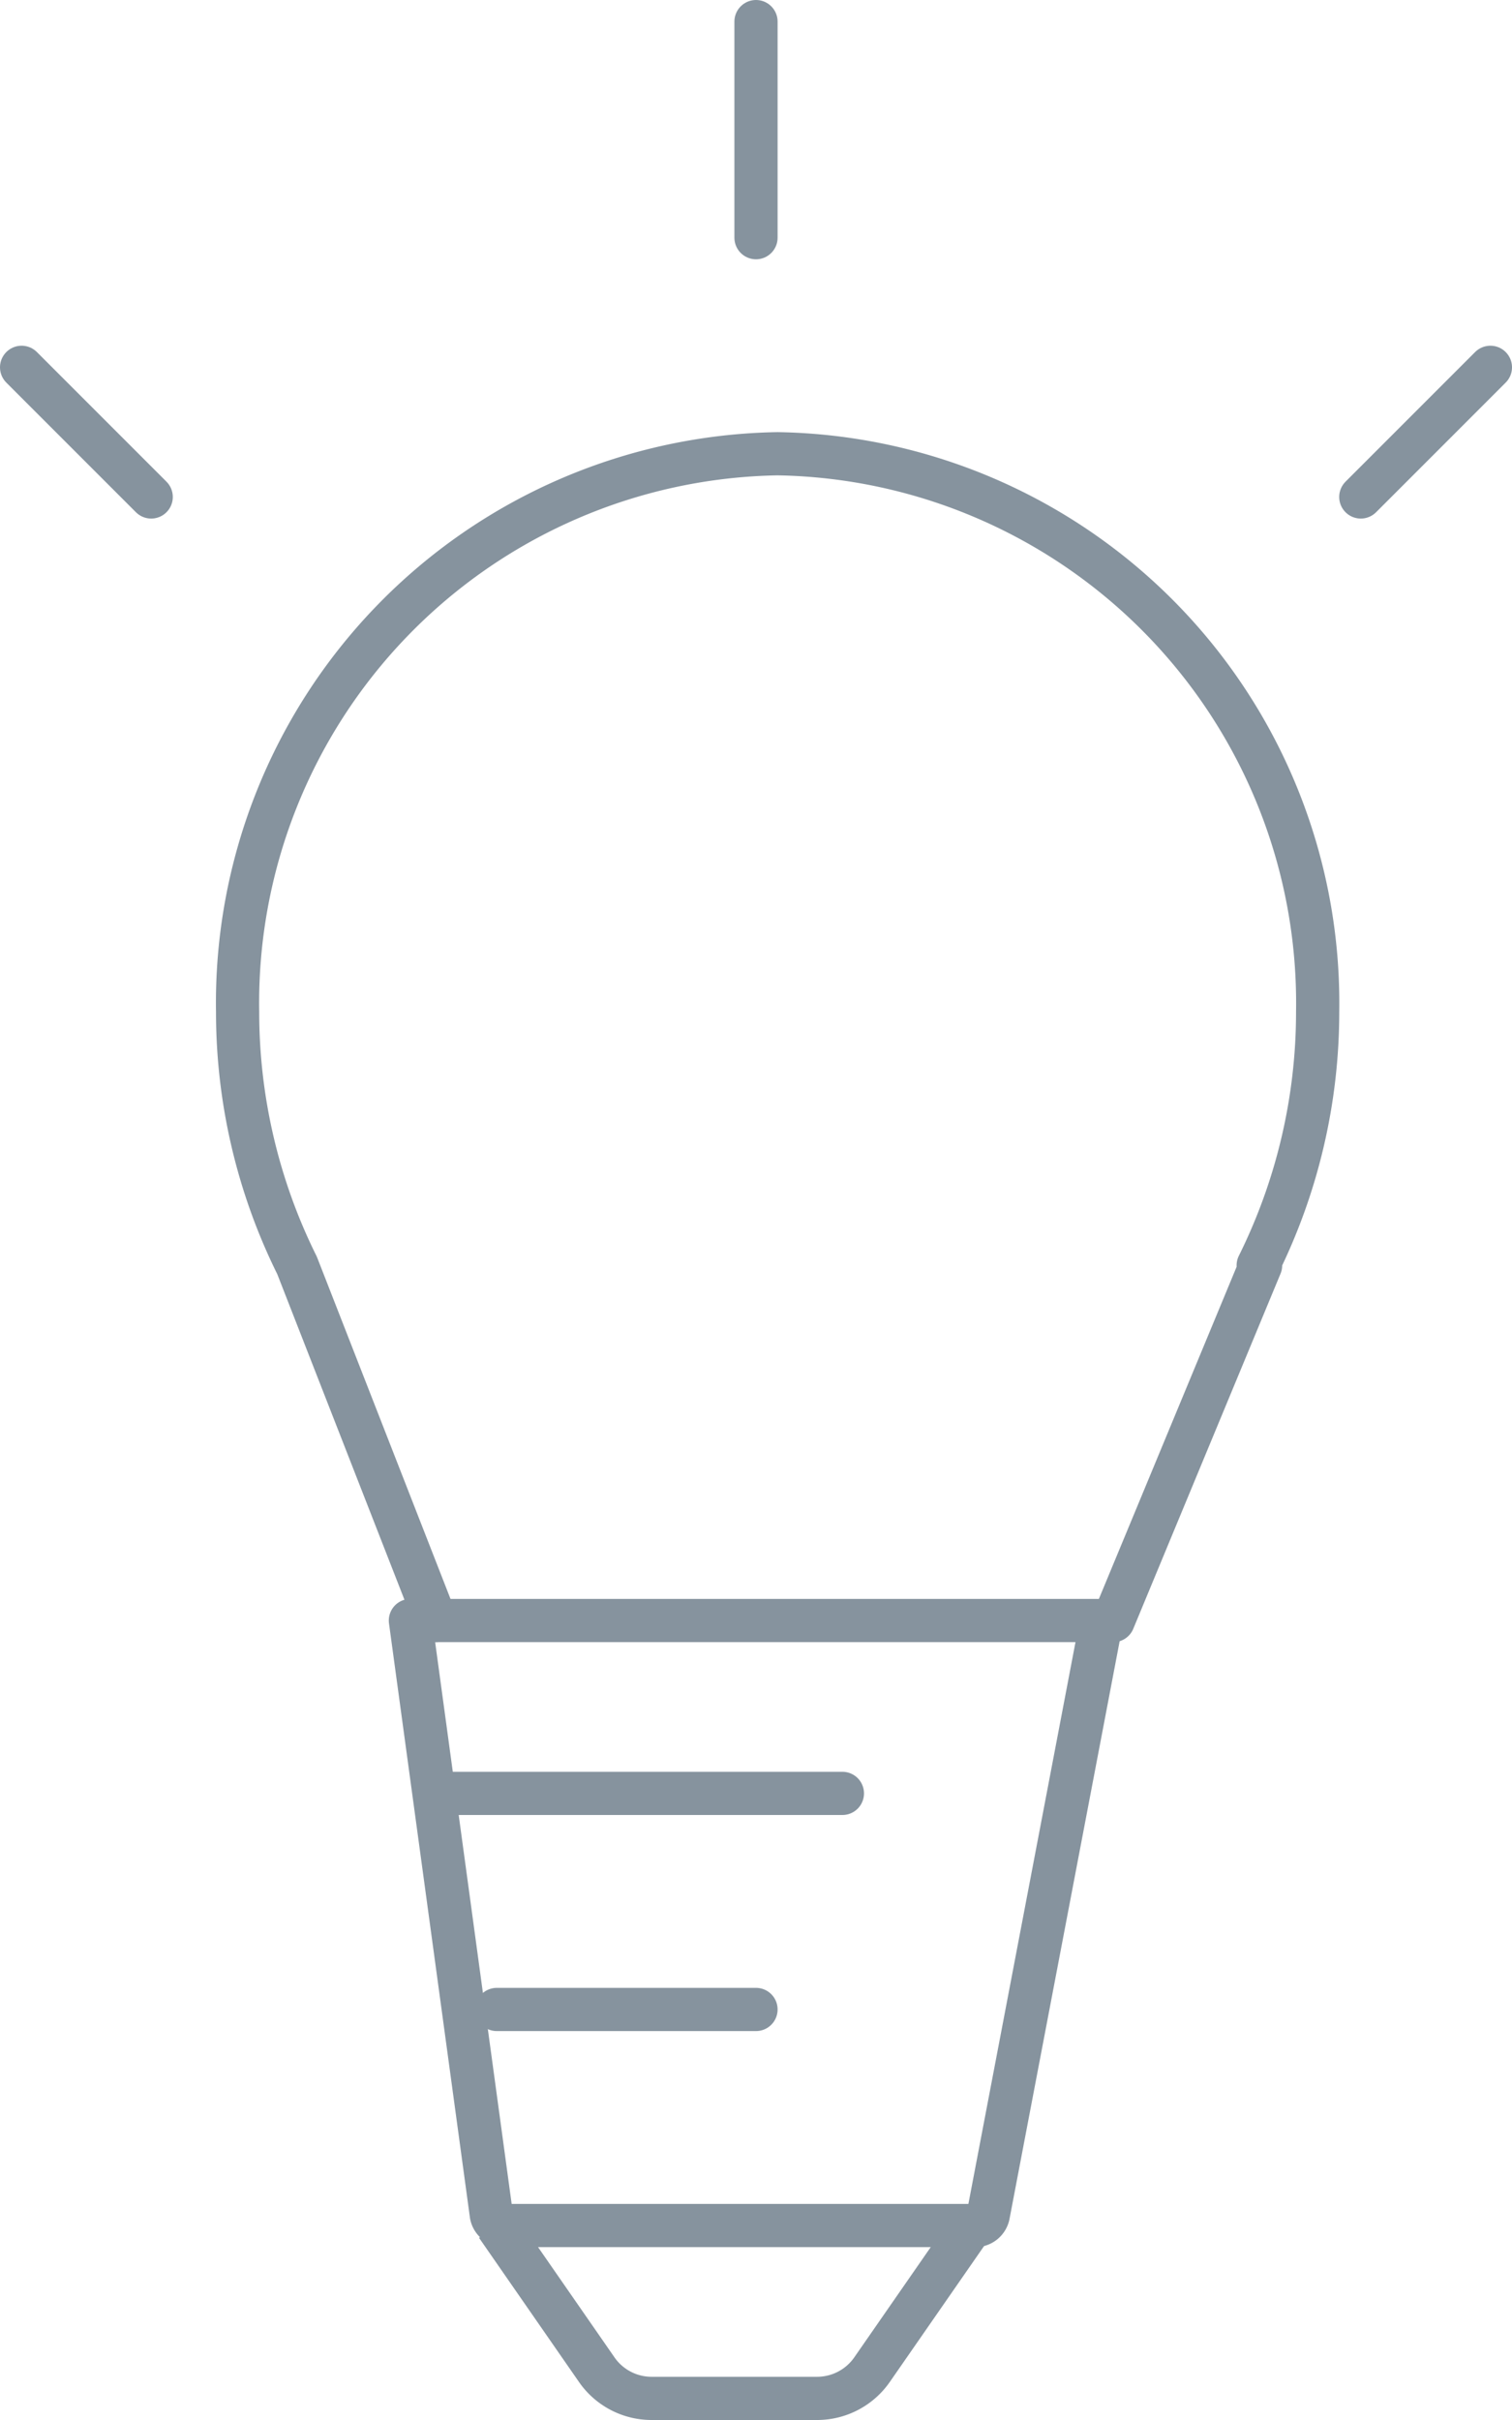<svg xmlns="http://www.w3.org/2000/svg" viewBox="0 0 35 56"><defs><style>.cls-1,.cls-2,.cls-3{fill:none;stroke:#86939e;}.cls-1,.cls-3{stroke-linecap:round;}.cls-1,.cls-2{stroke-linejoin:round;}.cls-3{stroke-miterlimit:10;}</style></defs><title>our-vision</title><g id="Layer_2" data-name="Layer 2"><g id="Layer_1-2" data-name="Layer 1"><path class="cls-1" d="M25.771,37.5l3.409-8.218h-.055a13.184,13.184,0,0,0,1.376-5.87A12.711,12.711,0,0,0,18,10.5,12.711,12.711,0,0,0,5.5,23.412a13.184,13.184,0,0,0,1.376,5.87L10.087,37.5"/><path class="cls-1" d="M22.574,51.5h-10.9a.309.309,0,0,1-.3-.245L9.5,37.5h16L22.877,51.255A.307.307,0,0,1,22.574,51.5Z"/><path class="cls-2" d="M22.5,51.5l-2.307,3.325a1.549,1.549,0,0,1-1.271.675H15.075a1.546,1.546,0,0,1-1.269-.675L11.5,51.5"/><line class="cls-3" x1="10.5" y1="41.5" x2="19.5" y2="41.5"/><line class="cls-3" x1="11.5" y1="46.5" x2="17.5" y2="46.5"/><line class="cls-1" x1="17.5" y1="5.5" x2="17.5" y2="0.5"/><line class="cls-1" x1="3.5" y1="11.5" x2="0.5" y2="8.5"/><line class="cls-1" x1="31.5" y1="11.5" x2="34.5" y2="8.5"/></g></g></svg>